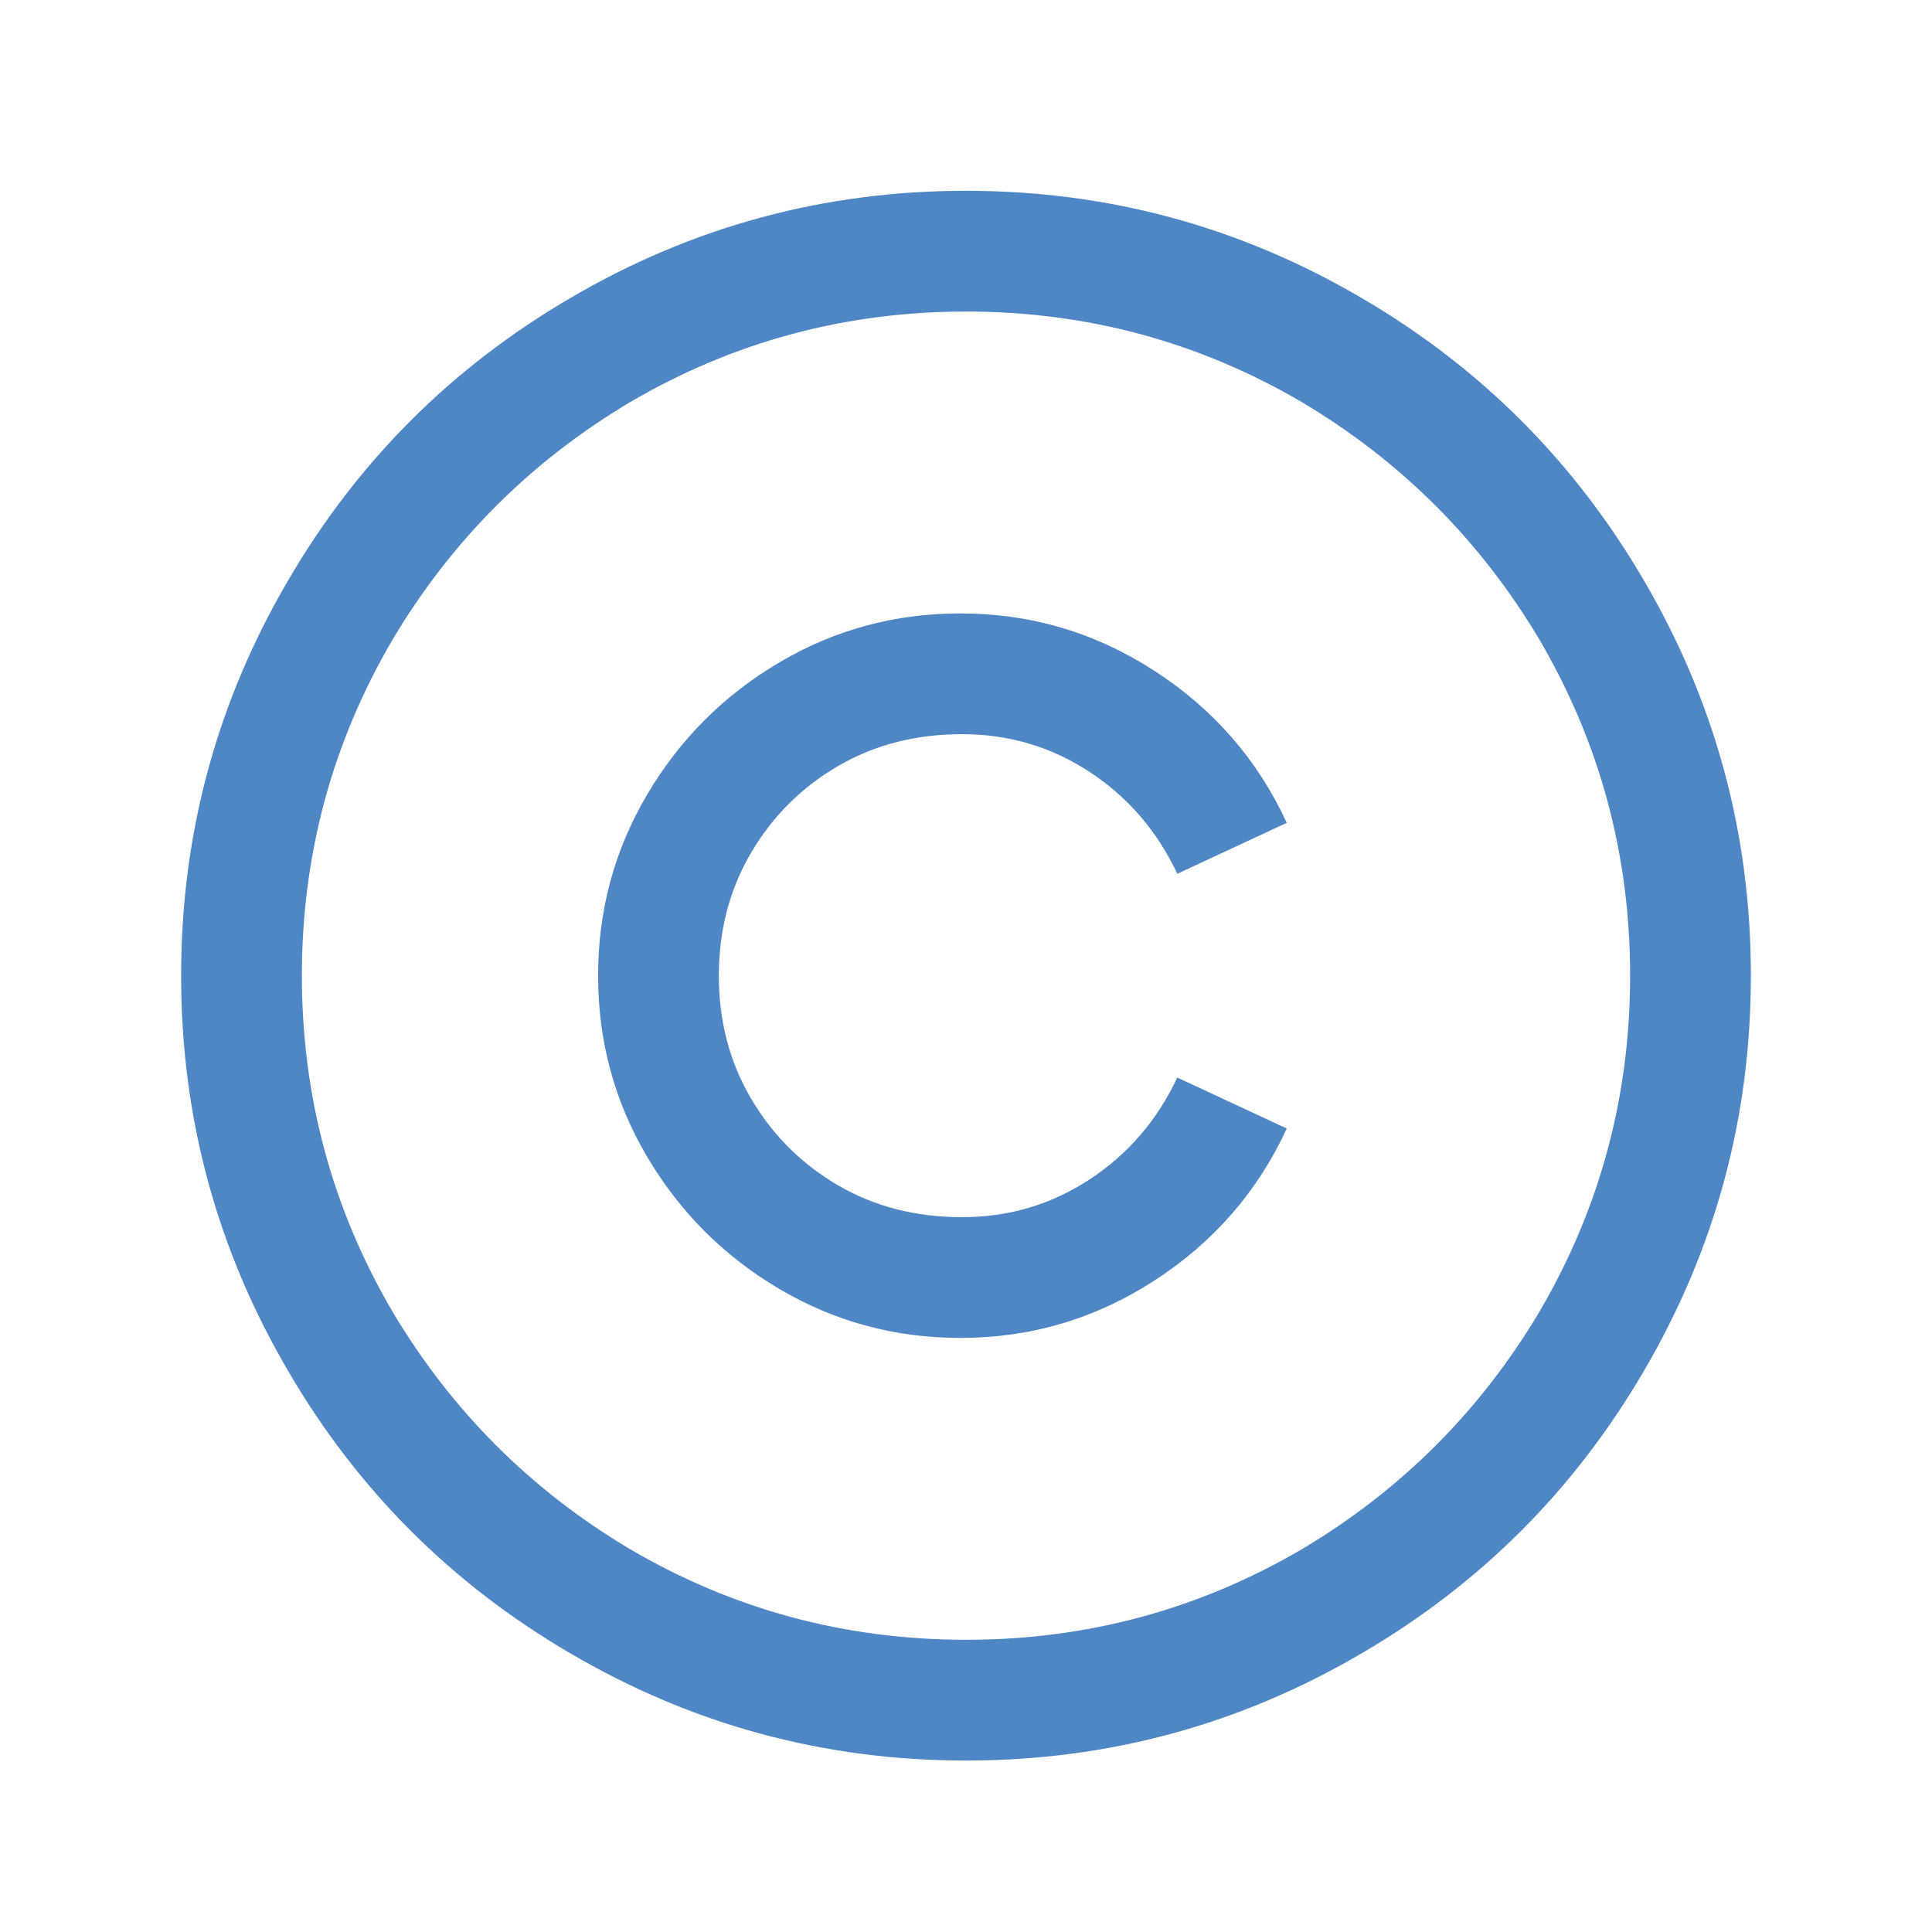 <?xml version="1.0" encoding="utf-8"?>
<!-- Generator: Adobe Illustrator 15.0.0, SVG Export Plug-In . SVG Version: 6.00 Build 0)  -->
<!DOCTYPE svg PUBLIC "-//W3C//DTD SVG 1.1//EN" "http://www.w3.org/Graphics/SVG/1.1/DTD/svg11.dtd">
<svg version="1.1" id="Layer_1" xmlns="http://www.w3.org/2000/svg" xmlns:xlink="http://www.w3.org/1999/xlink" x="0px" y="0px"
	 width="400px" height="400px" viewBox="0 0 400 400" enable-background="new 0 0 400 400" xml:space="preserve">
<g enable-background="new    ">
	<path fill="#4F86C6" d="M282.031,61.768c24.475,14.325,43.878,33.729,58.203,58.203c14.844,25.263,22.266,52.606,22.266,82.031
		c0,29.432-7.422,56.775-22.266,82.031c-14.325,24.481-33.729,43.885-58.203,58.203c-25.263,14.844-52.606,22.266-82.031,22.266
		c-29.431,0-56.775-7.422-82.031-22.266c-24.481-14.318-43.884-33.722-58.203-58.203c-14.844-25.256-22.266-52.6-22.266-82.031
		c0-29.425,7.422-56.769,22.266-82.031c14.319-24.475,33.722-43.878,58.203-58.203c25.256-14.844,52.6-22.266,82.031-22.266
		C229.425,39.502,256.769,46.924,282.031,61.768z M130.469,83.252c-20.575,12.244-36.981,28.65-49.219,49.219
		c-12.5,21.356-18.75,44.531-18.75,69.531s6.25,48.182,18.75,69.531c12.237,20.575,28.644,36.981,49.219,49.219
		c21.35,12.5,44.531,18.75,69.531,18.75s48.175-6.25,69.531-18.75c20.568-12.237,36.975-28.644,49.219-49.219
		c12.5-21.35,18.75-44.531,18.75-69.531s-6.25-48.175-18.75-69.531c-12.244-20.568-28.65-36.975-49.219-49.219
		C248.175,70.752,225,64.502,200,64.502S151.819,70.752,130.469,83.252z M239.063,138.916c12.237,7.947,21.35,18.427,27.344,31.445
		l-22.656,10.547c-4.169-8.85-10.224-15.881-18.164-21.094c-7.947-5.206-16.736-7.813-26.367-7.813
		c-9.638,0-18.231,2.216-25.781,6.641c-7.556,4.432-13.544,10.419-17.969,17.969c-4.431,7.557-6.641,16.016-6.641,25.391
		s2.209,17.841,6.641,25.391c4.425,7.557,10.413,13.544,17.969,17.969c7.55,4.432,16.144,6.641,25.781,6.641
		c9.631,0,18.42-2.6,26.367-7.813c7.94-5.206,13.995-12.237,18.164-21.094l22.656,10.547c-5.994,13.025-15.106,23.505-27.344,31.445
		c-12.244,7.947-25.653,11.914-40.234,11.914c-13.544,0-26.044-3.381-37.5-10.156c-11.462-6.769-20.575-15.881-27.344-27.344
		c-6.775-11.456-10.156-23.956-10.156-37.5c0-13.537,3.381-26.037,10.156-37.5c6.769-11.456,15.881-20.568,27.344-27.344
		c11.456-6.769,23.956-10.156,37.5-10.156C213.409,127.002,226.819,130.976,239.063,138.916z"/>
</g>
</svg>
